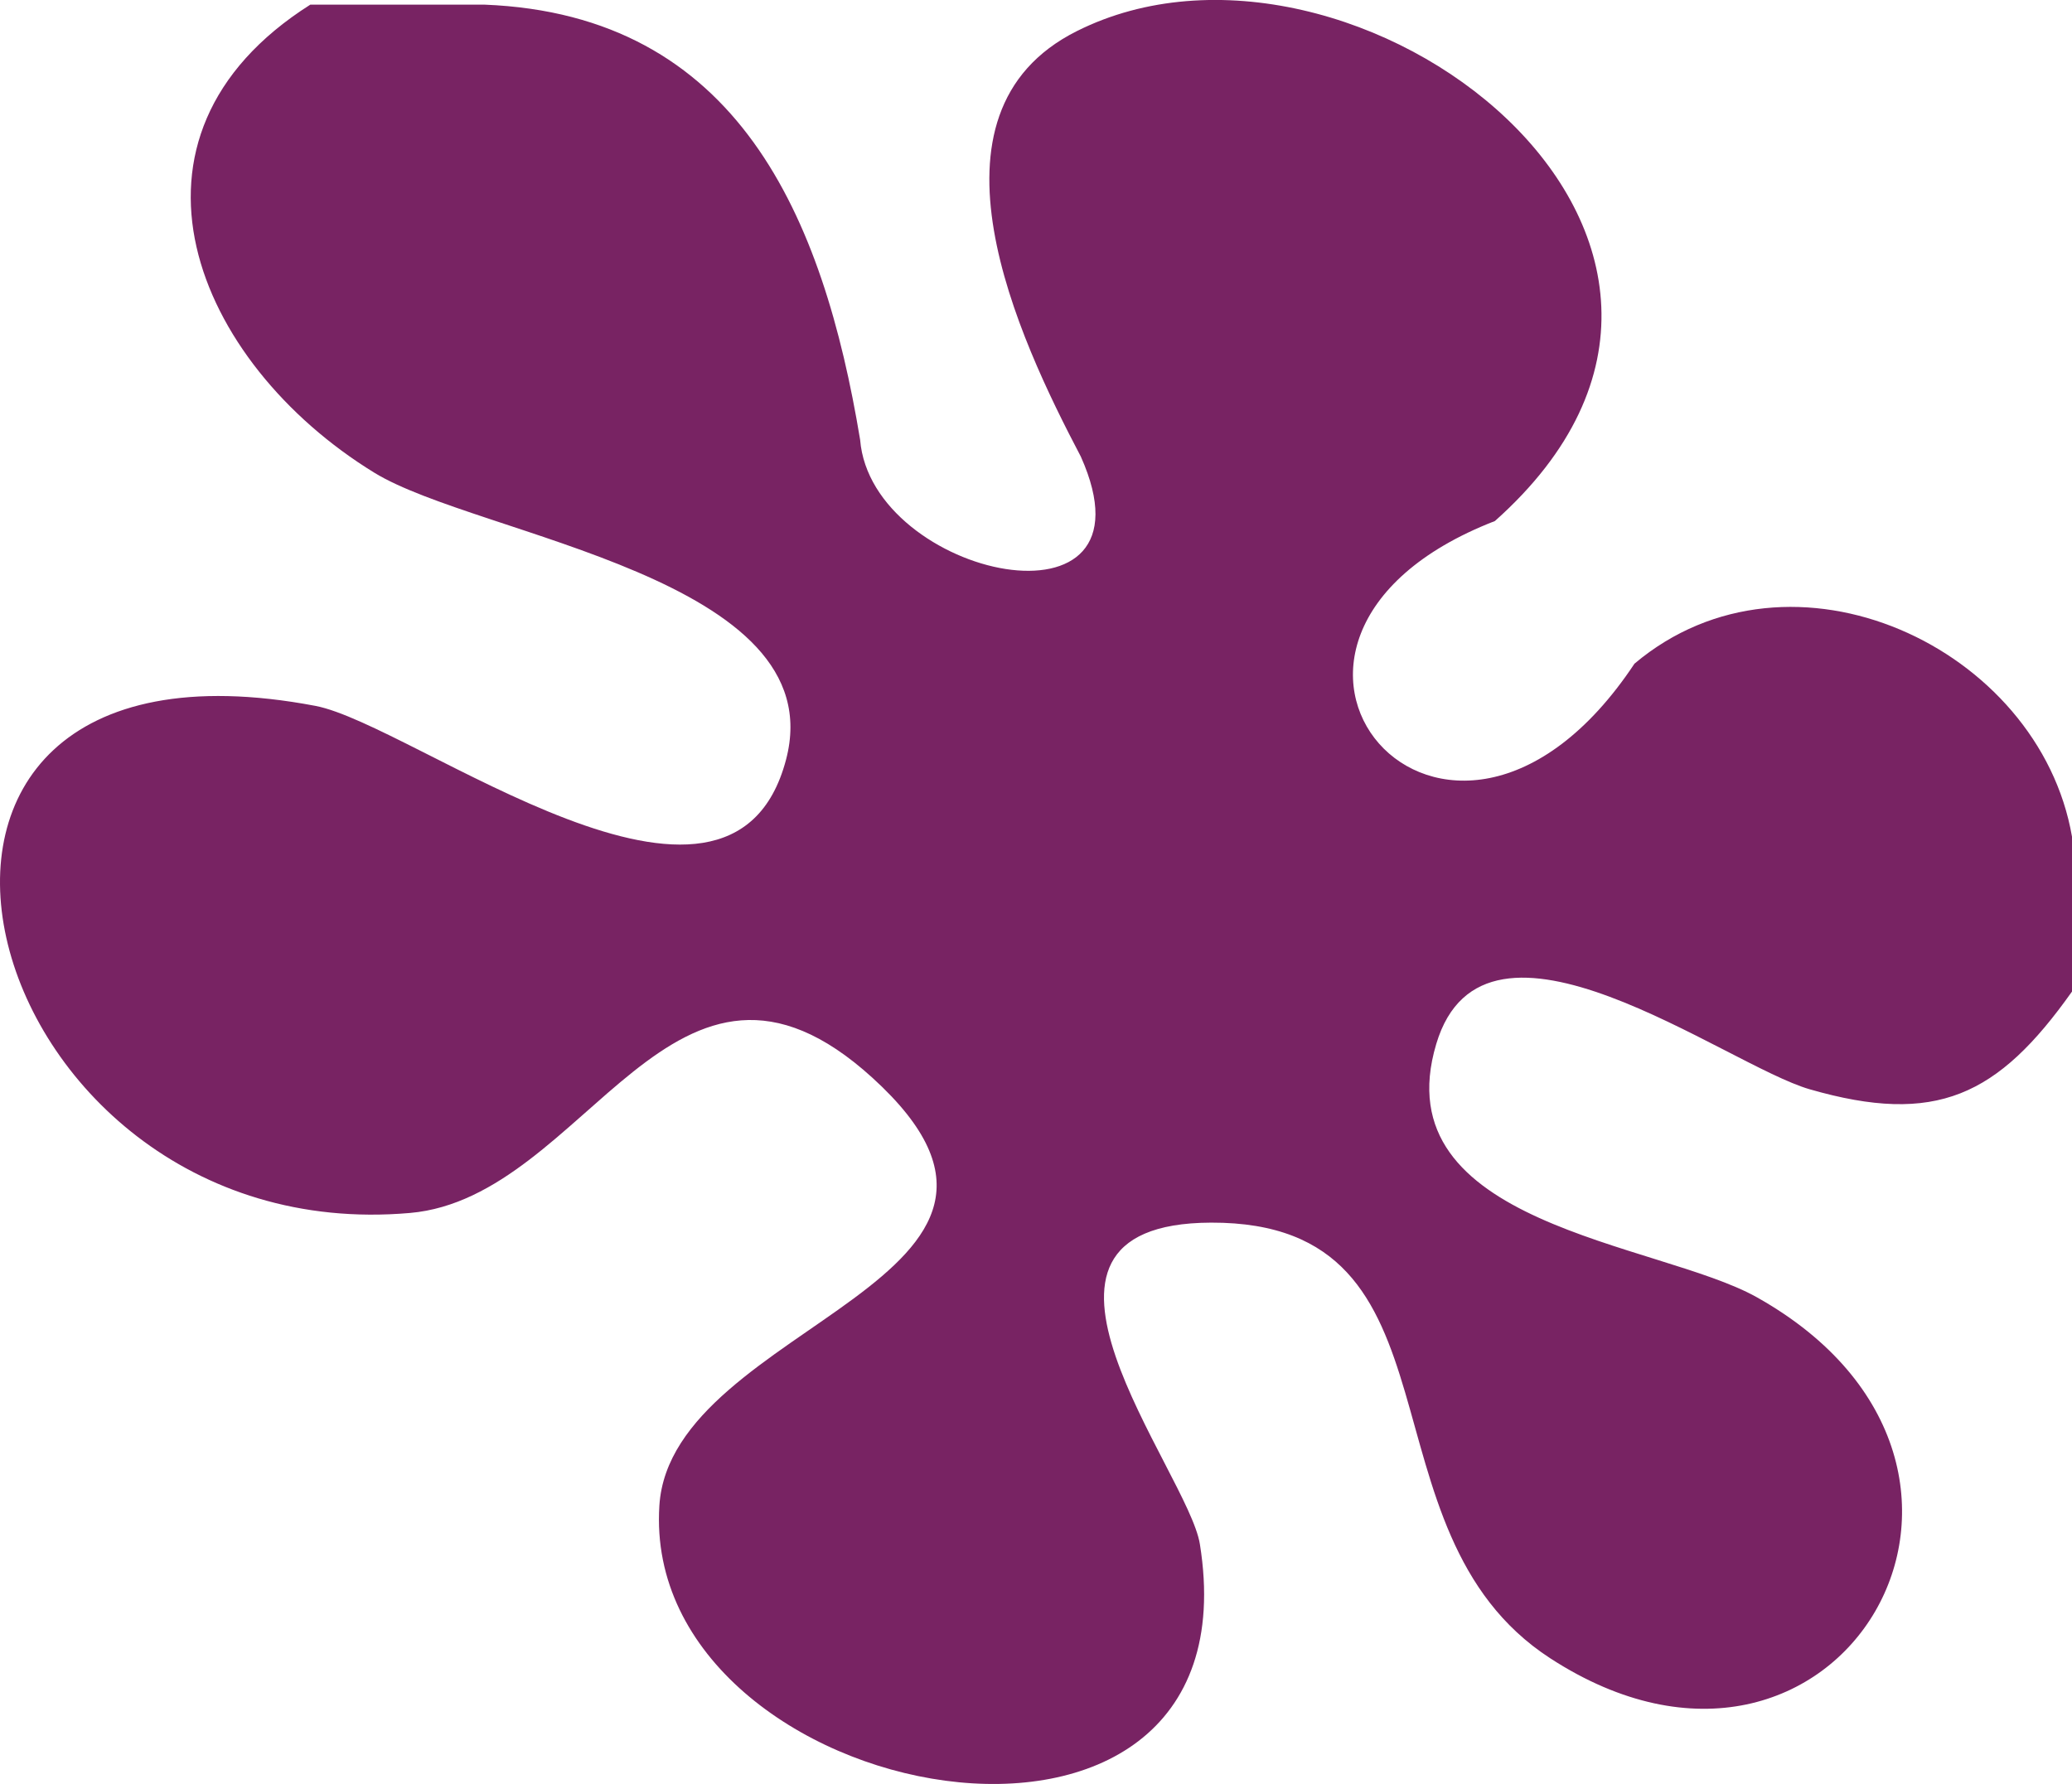 <?xml version="1.0" encoding="UTF-8"?>
<svg id="Layer_2" data-name="Layer 2" xmlns="http://www.w3.org/2000/svg" viewBox="0 0 107.03 92.19">
  <defs>
    <style>
      .cls-1 {
        fill: #782363;
      }
    </style>
  </defs>
  <g id="Layer_1-2" data-name="Layer 1">
    <path class="cls-1" d="M25.03.24c13.09.52,17.49,10.95,19.4,22.48.58,7.13,15.66,10.39,11.4.87-3.21-6.11-8.69-17.73-.21-21.98,14.18-7.12,37.9,10.8,21.6,25.31-15.83,6.15-2.54,22.05,7.21,7.37,8.1-6.83,20.91-.86,22.6,8.94v8c-3.83,5.41-7.03,6.93-13.55,5.05-4.34-1.25-16.79-10.72-19.29-2.34-2.8,9.37,11.45,10.23,16.55,13.08,15.7,8.8,4.17,28.29-10.66,18.66-10.17-6.6-3.99-22.55-17.52-22.51-11.78.04-1.18,12.85-.58,16.61,3.16,19.66-28.92,13.6-27.92-1.99.6-9.46,22.46-11.68,11.01-22.1-10.28-9.36-14.72,6.18-23.89,6.98-22.84,2-31.14-31.18-4.89-26.2,5.06.96,21.43,13.67,24.31,2.79,2.49-9.4-15.92-11.55-21.27-14.84C10.05,18.72,5.23,7.08,16.03.24h9Z"/>
  </g>
</svg>